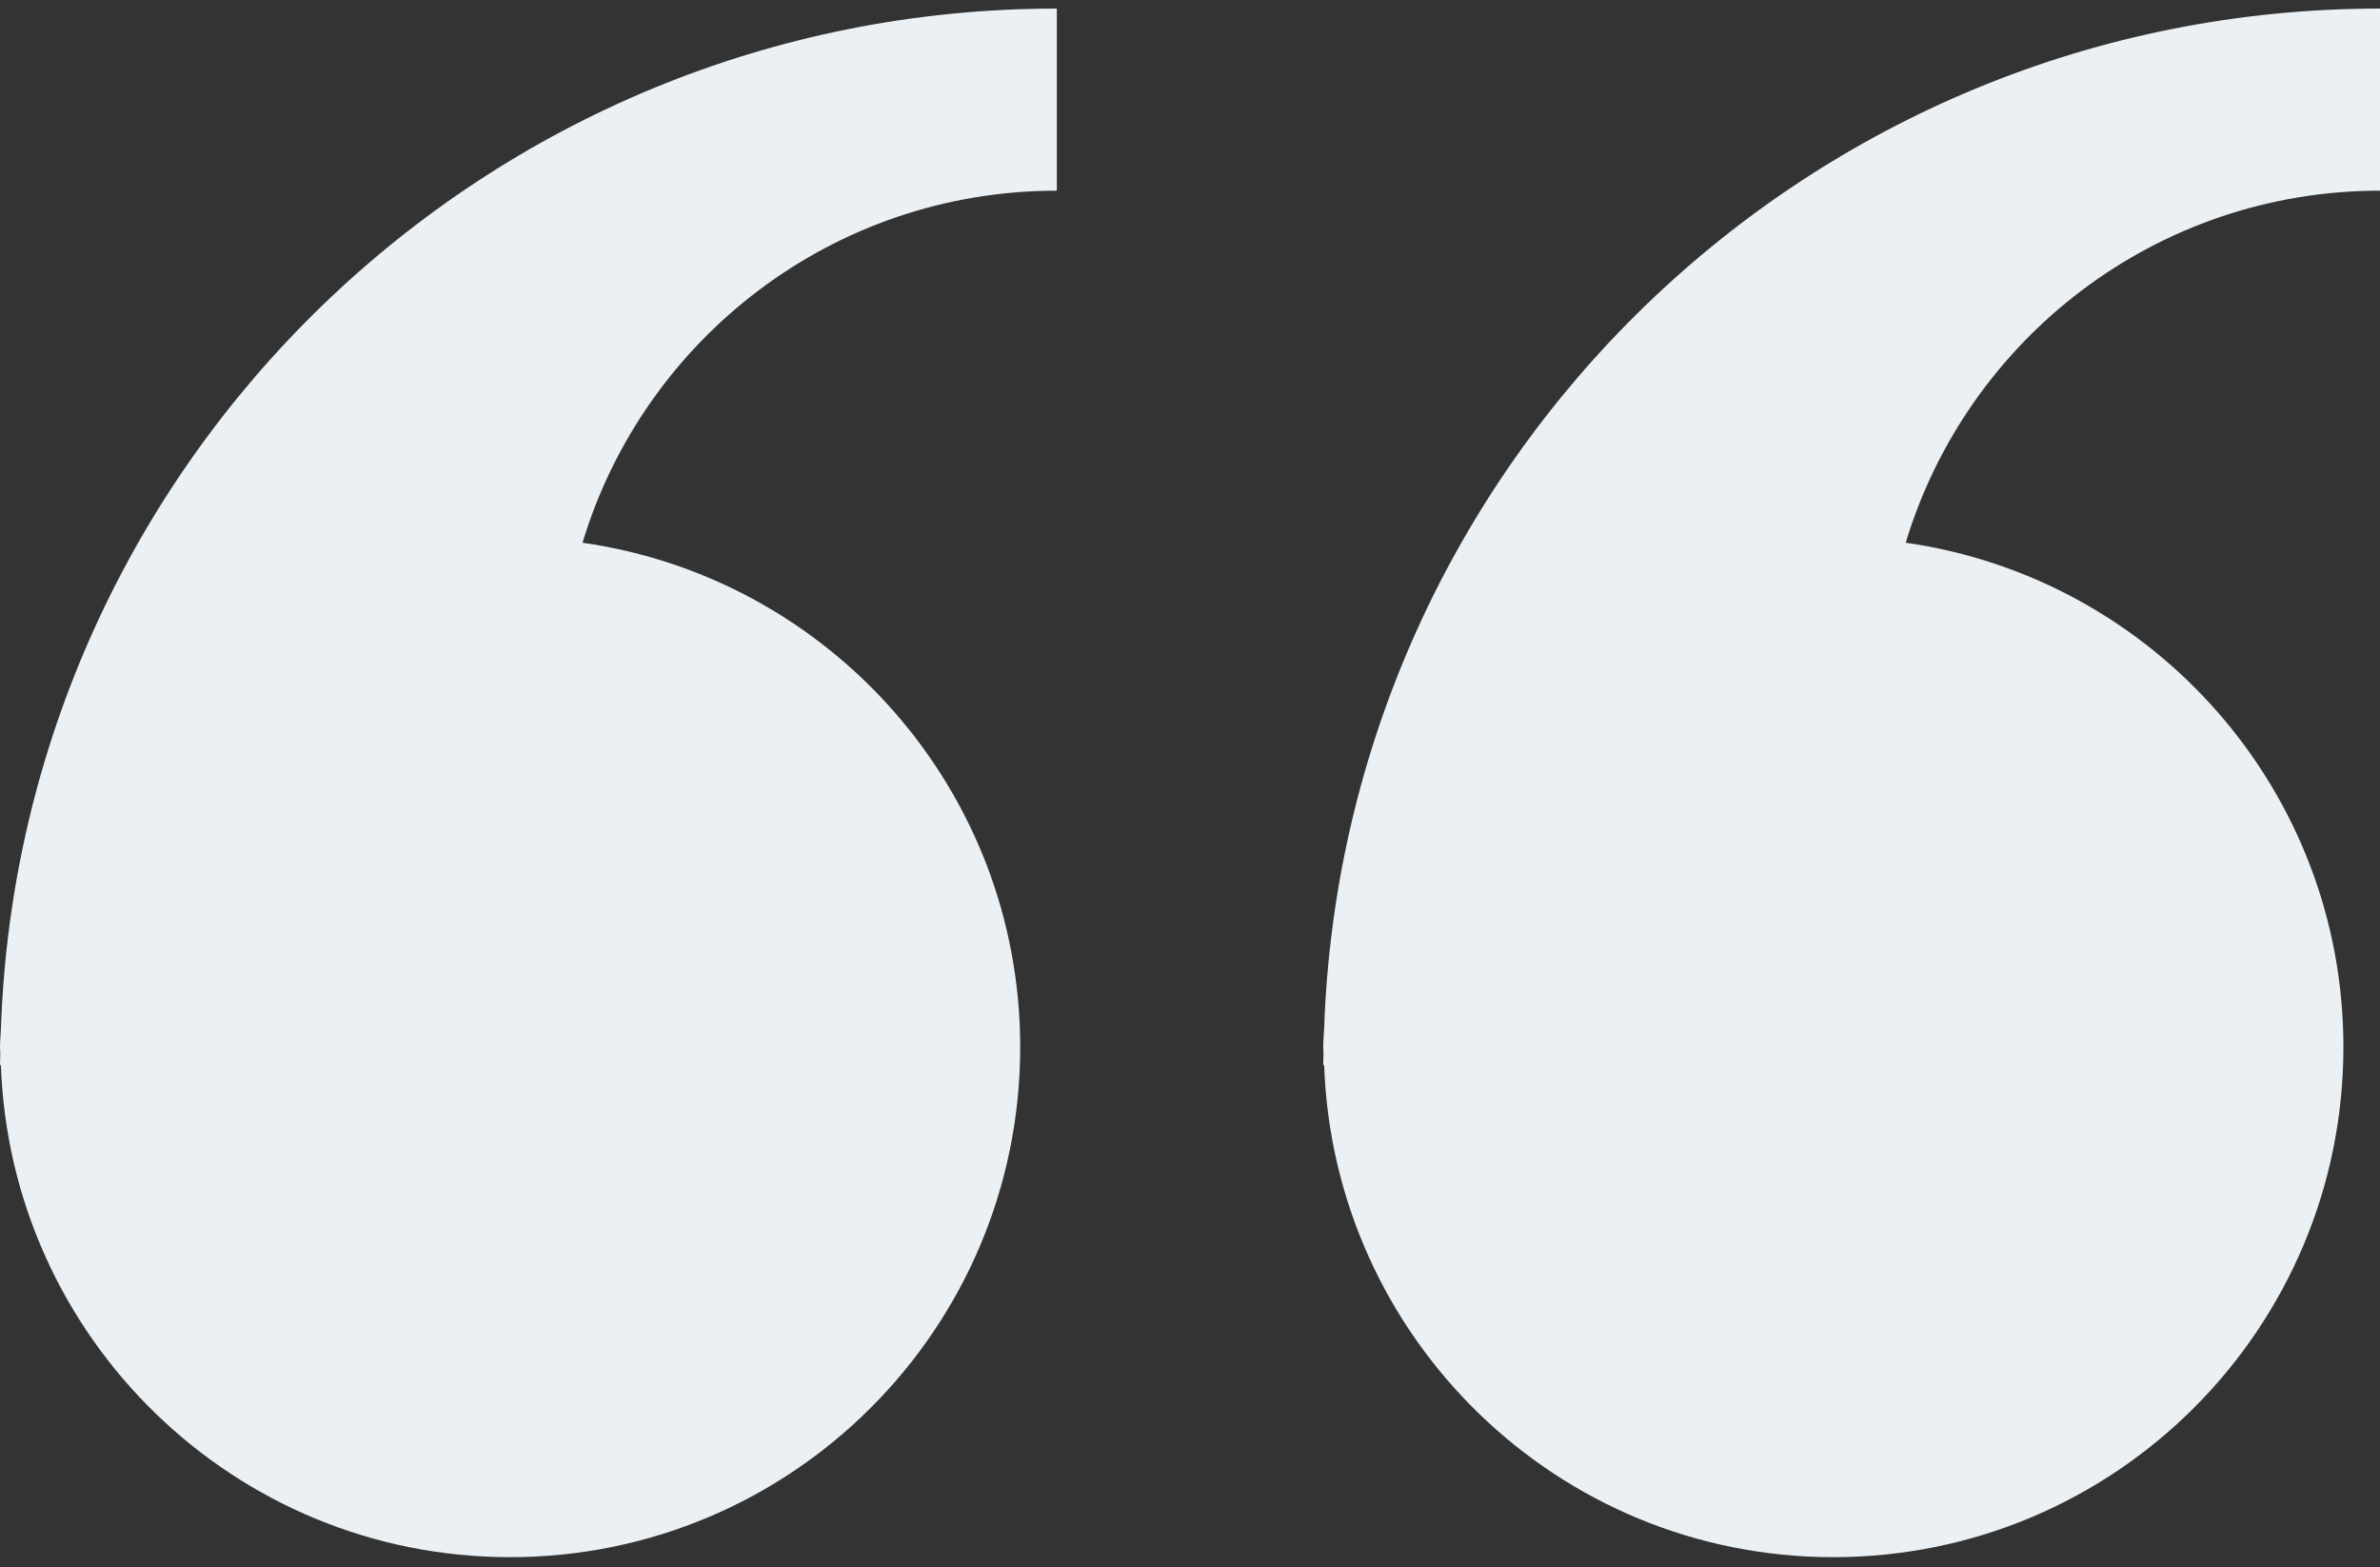 <svg width="123" height="81" viewBox="0 0 123 81" fill="none" xmlns="http://www.w3.org/2000/svg">
<rect x="0" y="0" width="123" height="81" fill="#333333" stroke="none"/>
<path d="M0.048 53.166C0.037 53.482 0 53.791 0 54.112C0 54.22 0.014 54.323 0.016 54.429C0.014 54.639 0 54.848 0 55.059L0.046 55.027C0.532 69.159 12.113 80.475 26.363 80.475C40.921 80.475 52.725 68.673 52.725 54.112C52.725 40.828 42.888 29.87 30.105 28.048C33.282 17.516 43.044 9.854 54.618 9.854V0.443C25.068 0.445 1.047 23.86 0.048 53.166Z" fill="#EAF0F3"/>
<path d="M68.432 53.166C68.421 53.482 68.384 53.791 68.384 54.112C68.384 54.22 68.4 54.323 68.4 54.429C68.397 54.639 68.384 54.848 68.384 55.059L68.432 55.027C68.918 69.159 80.499 80.475 94.746 80.475C109.307 80.475 121.109 68.673 121.109 54.112C121.109 40.828 111.272 29.87 98.489 28.048C101.666 17.516 111.427 9.854 123 9.854V0.443C93.449 0.445 69.433 23.86 68.432 53.166Z" fill="#EAF0F3"/>
</svg>
